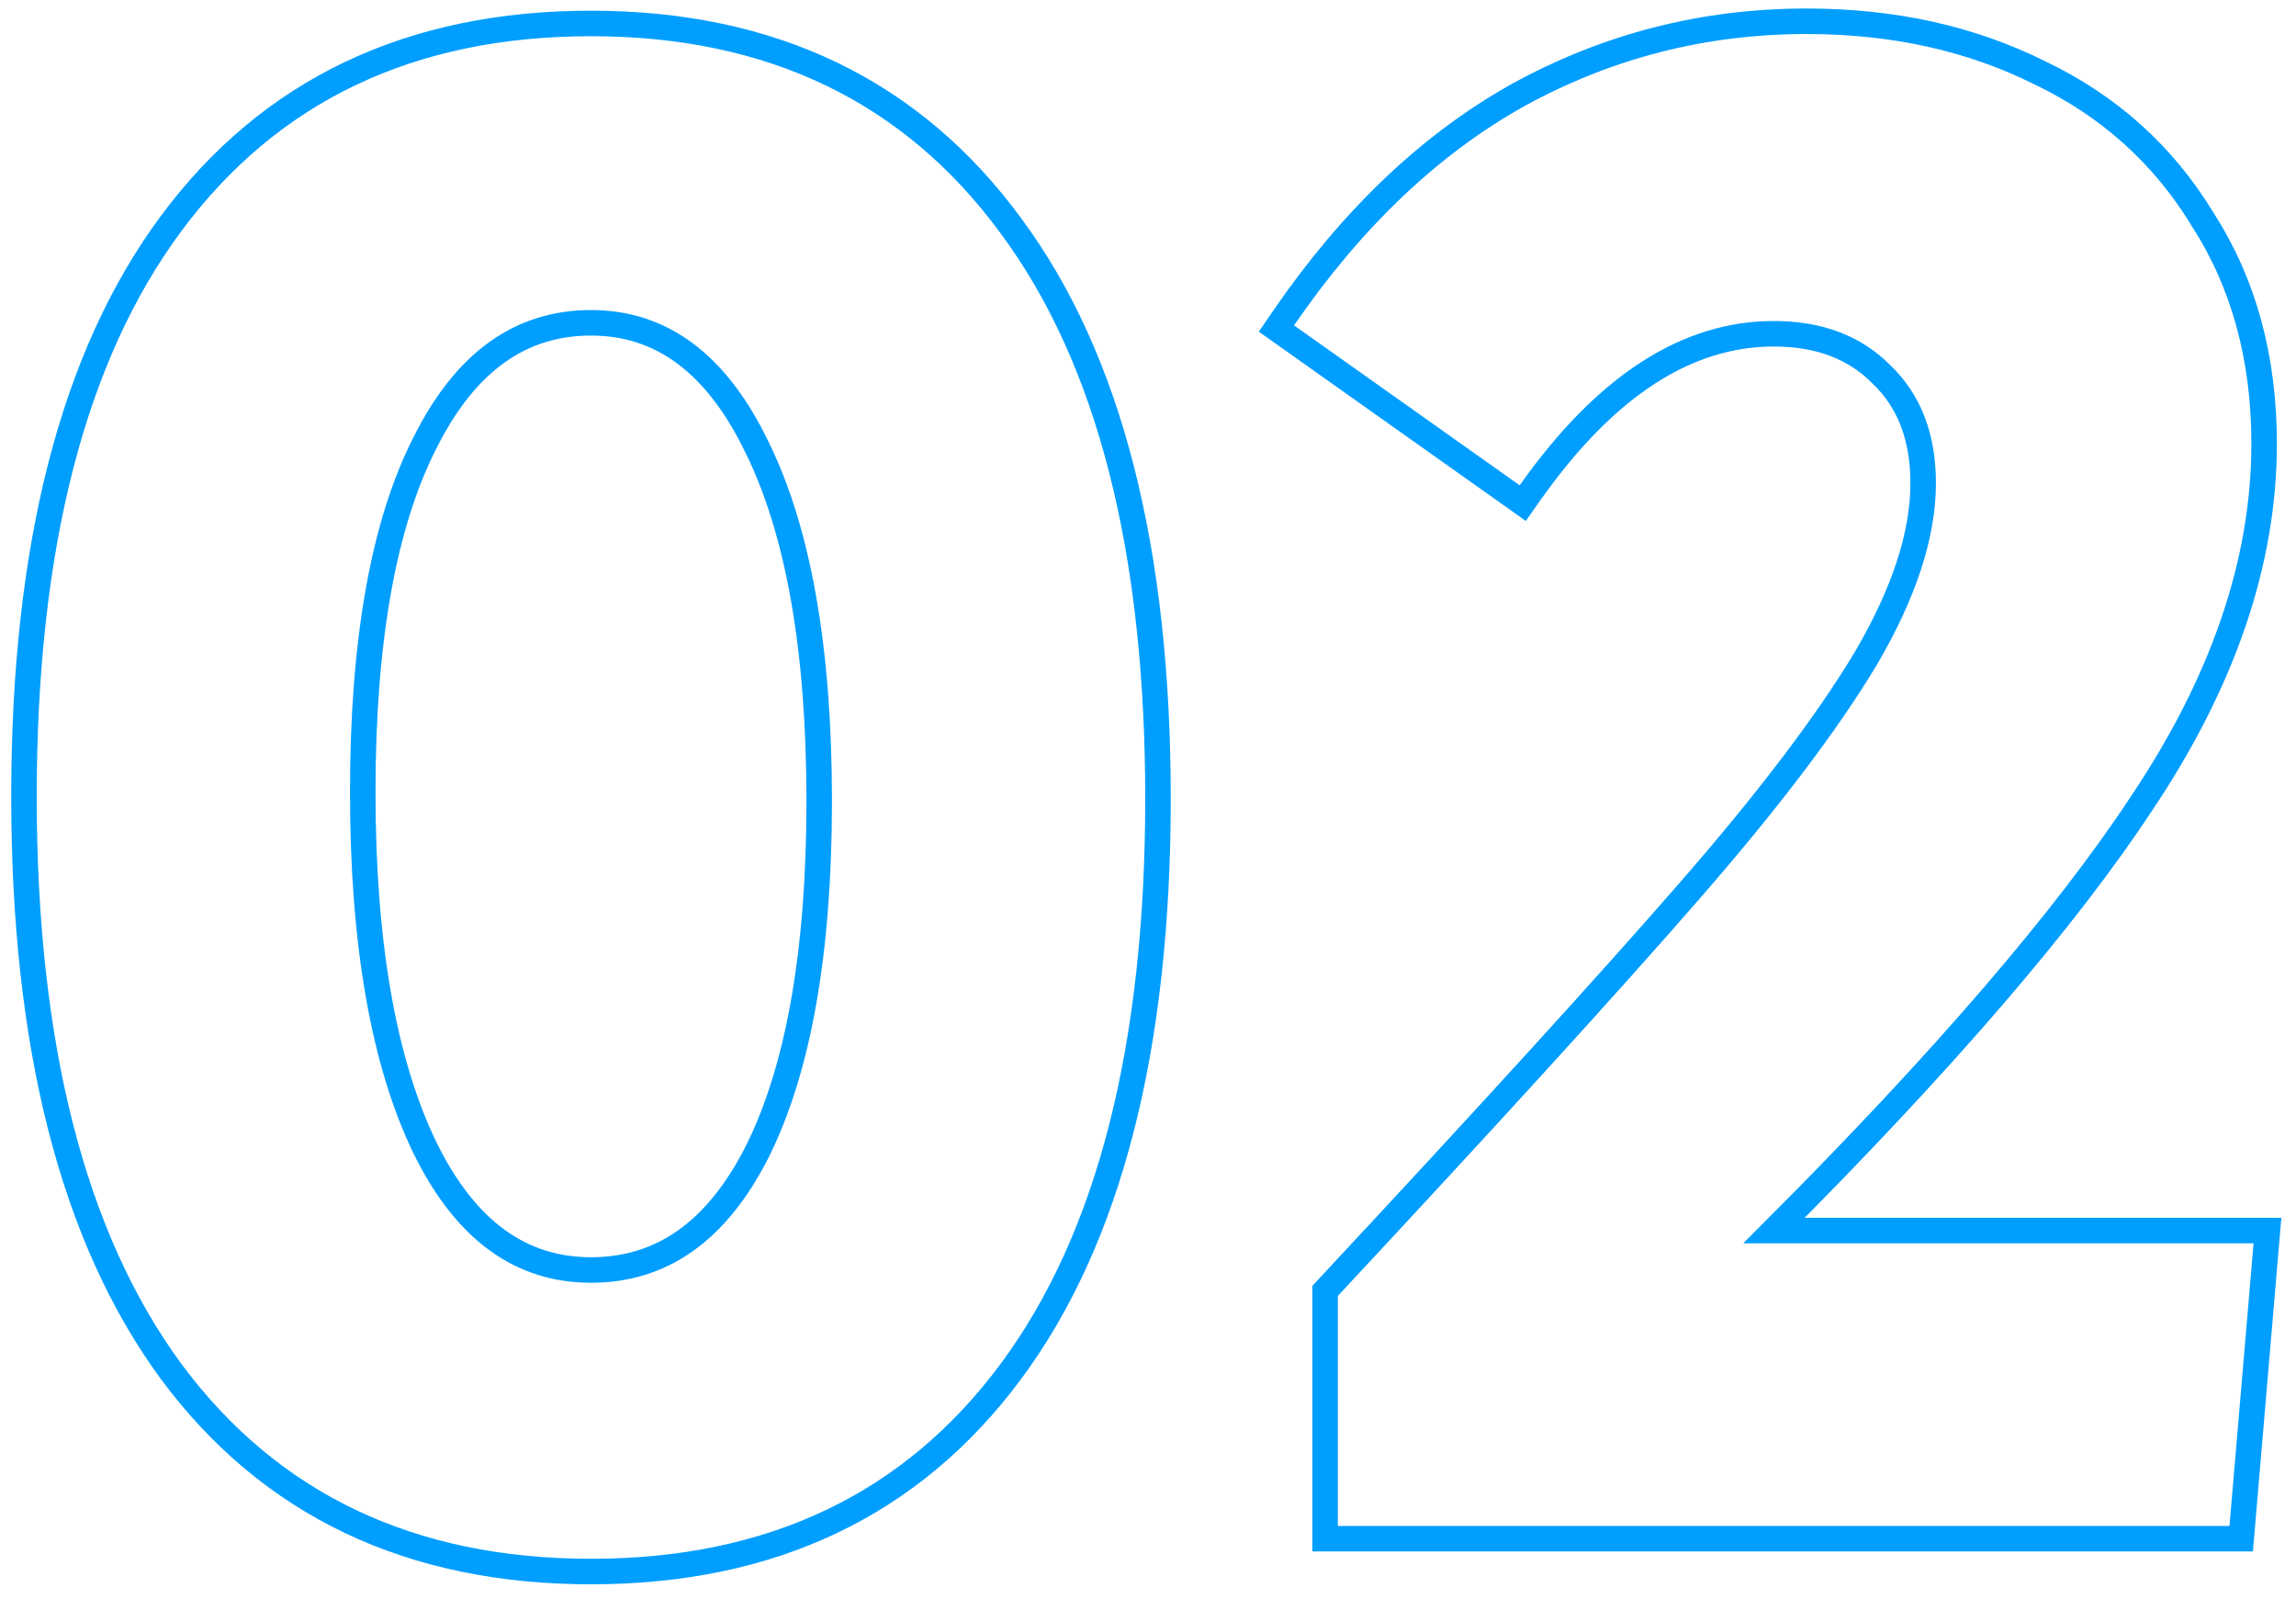 <svg width="135" height="94" viewBox="0 0 135 94" fill="none" xmlns="http://www.w3.org/2000/svg">
<path d="M10.056 80.63L10.059 80.633C15.882 88.486 24.146 92.4 34.748 92.4C45.351 92.4 53.614 88.486 59.438 80.633C65.24 72.809 68.087 61.547 68.087 46.954C68.087 32.361 65.24 21.1 59.439 13.277C53.617 5.338 45.354 1.379 34.748 1.379C24.146 1.379 15.882 5.293 10.059 13.146C4.257 20.97 1.41 32.231 1.41 46.825C1.41 61.419 4.257 72.722 10.056 80.63ZM44.506 26.285L44.509 26.289C46.927 31.209 48.167 38.12 48.167 47.083C48.167 56.045 46.927 62.909 44.512 67.74C42.115 72.451 38.861 74.67 34.748 74.67C30.65 74.67 27.393 72.381 24.989 67.492C22.569 62.484 21.329 55.528 21.329 46.567C21.329 37.602 22.57 30.783 24.983 26.041L24.986 26.036C27.387 21.234 30.642 18.98 34.748 18.98C38.84 18.98 42.099 21.304 44.506 26.285ZM78.115 75.682L77.914 75.898V76.193V89.718V90.468H78.664H131.088H131.777L131.836 89.782L133.252 73.165L133.322 72.352H132.505H104.308C114.218 62.426 121.429 54.053 125.917 47.24C130.701 40.107 133.126 33.052 133.126 26.087C133.126 21.073 131.938 16.68 129.535 12.938C127.227 9.125 124.028 6.239 119.954 4.289C115.888 2.257 111.308 1.25 106.228 1.25C100.178 1.25 94.515 2.698 89.251 5.593L89.246 5.596C84.061 8.496 79.472 12.877 75.469 18.707L75.051 19.316L75.654 19.743L88.921 29.146L89.534 29.581L89.967 28.967C94.446 22.629 99.228 19.624 104.296 19.624C106.967 19.624 109.039 20.427 110.593 21.98L110.599 21.987L110.606 21.993C112.235 23.544 113.078 25.653 113.078 28.405C113.078 31.402 111.983 34.832 109.705 38.714C107.419 42.524 103.93 47.122 99.223 52.514L99.222 52.515C94.594 57.829 87.559 65.55 78.115 75.682Z" stroke="#009EFF" stroke-width="1.5"/>
</svg>
